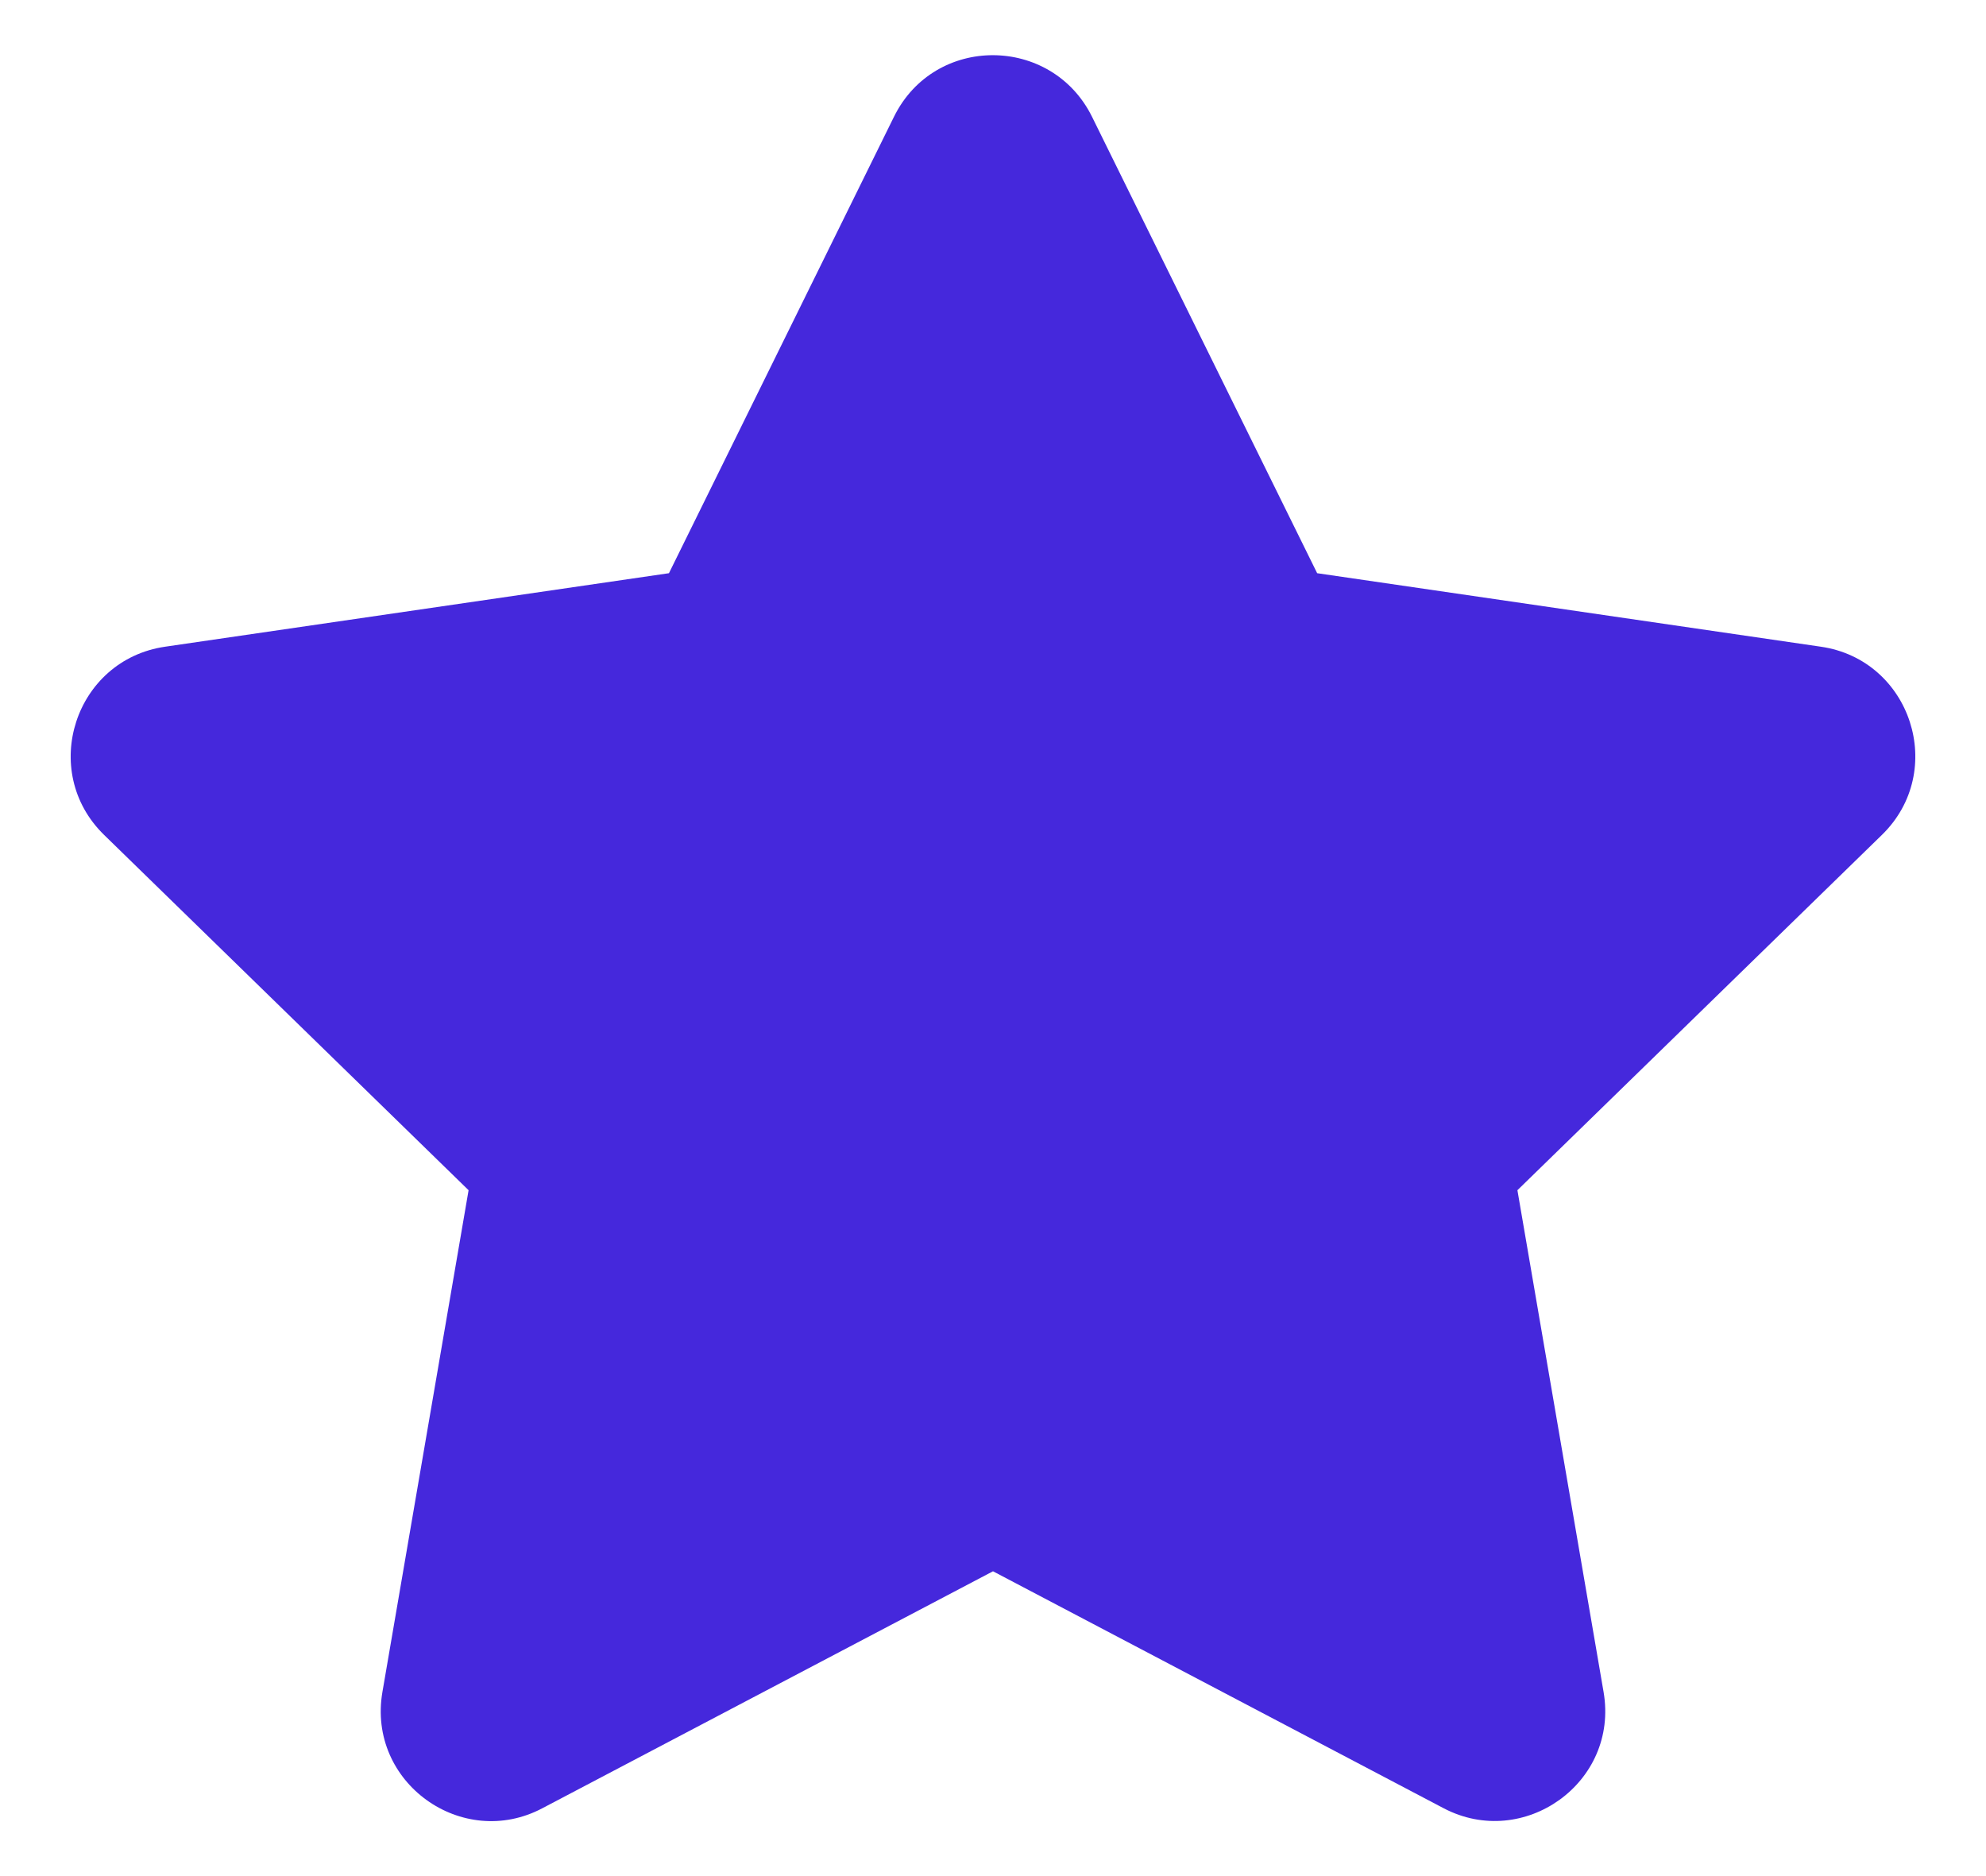 <svg width="18" height="17" viewBox="0 0 18 17" fill="none" xmlns="http://www.w3.org/2000/svg">
<path d="M8.103 1.057L6.063 5.194L1.497 5.86C0.678 5.979 0.35 6.988 0.944 7.566L4.247 10.785L3.466 15.332C3.325 16.154 4.191 16.769 4.916 16.385L9 14.238L13.084 16.385C13.809 16.766 14.675 16.154 14.534 15.332L13.753 10.785L17.056 7.566C17.65 6.988 17.322 5.979 16.503 5.86L11.938 5.194L9.897 1.057C9.531 0.319 8.472 0.31 8.103 1.057Z" fill="#4528DC"/>
</svg>
